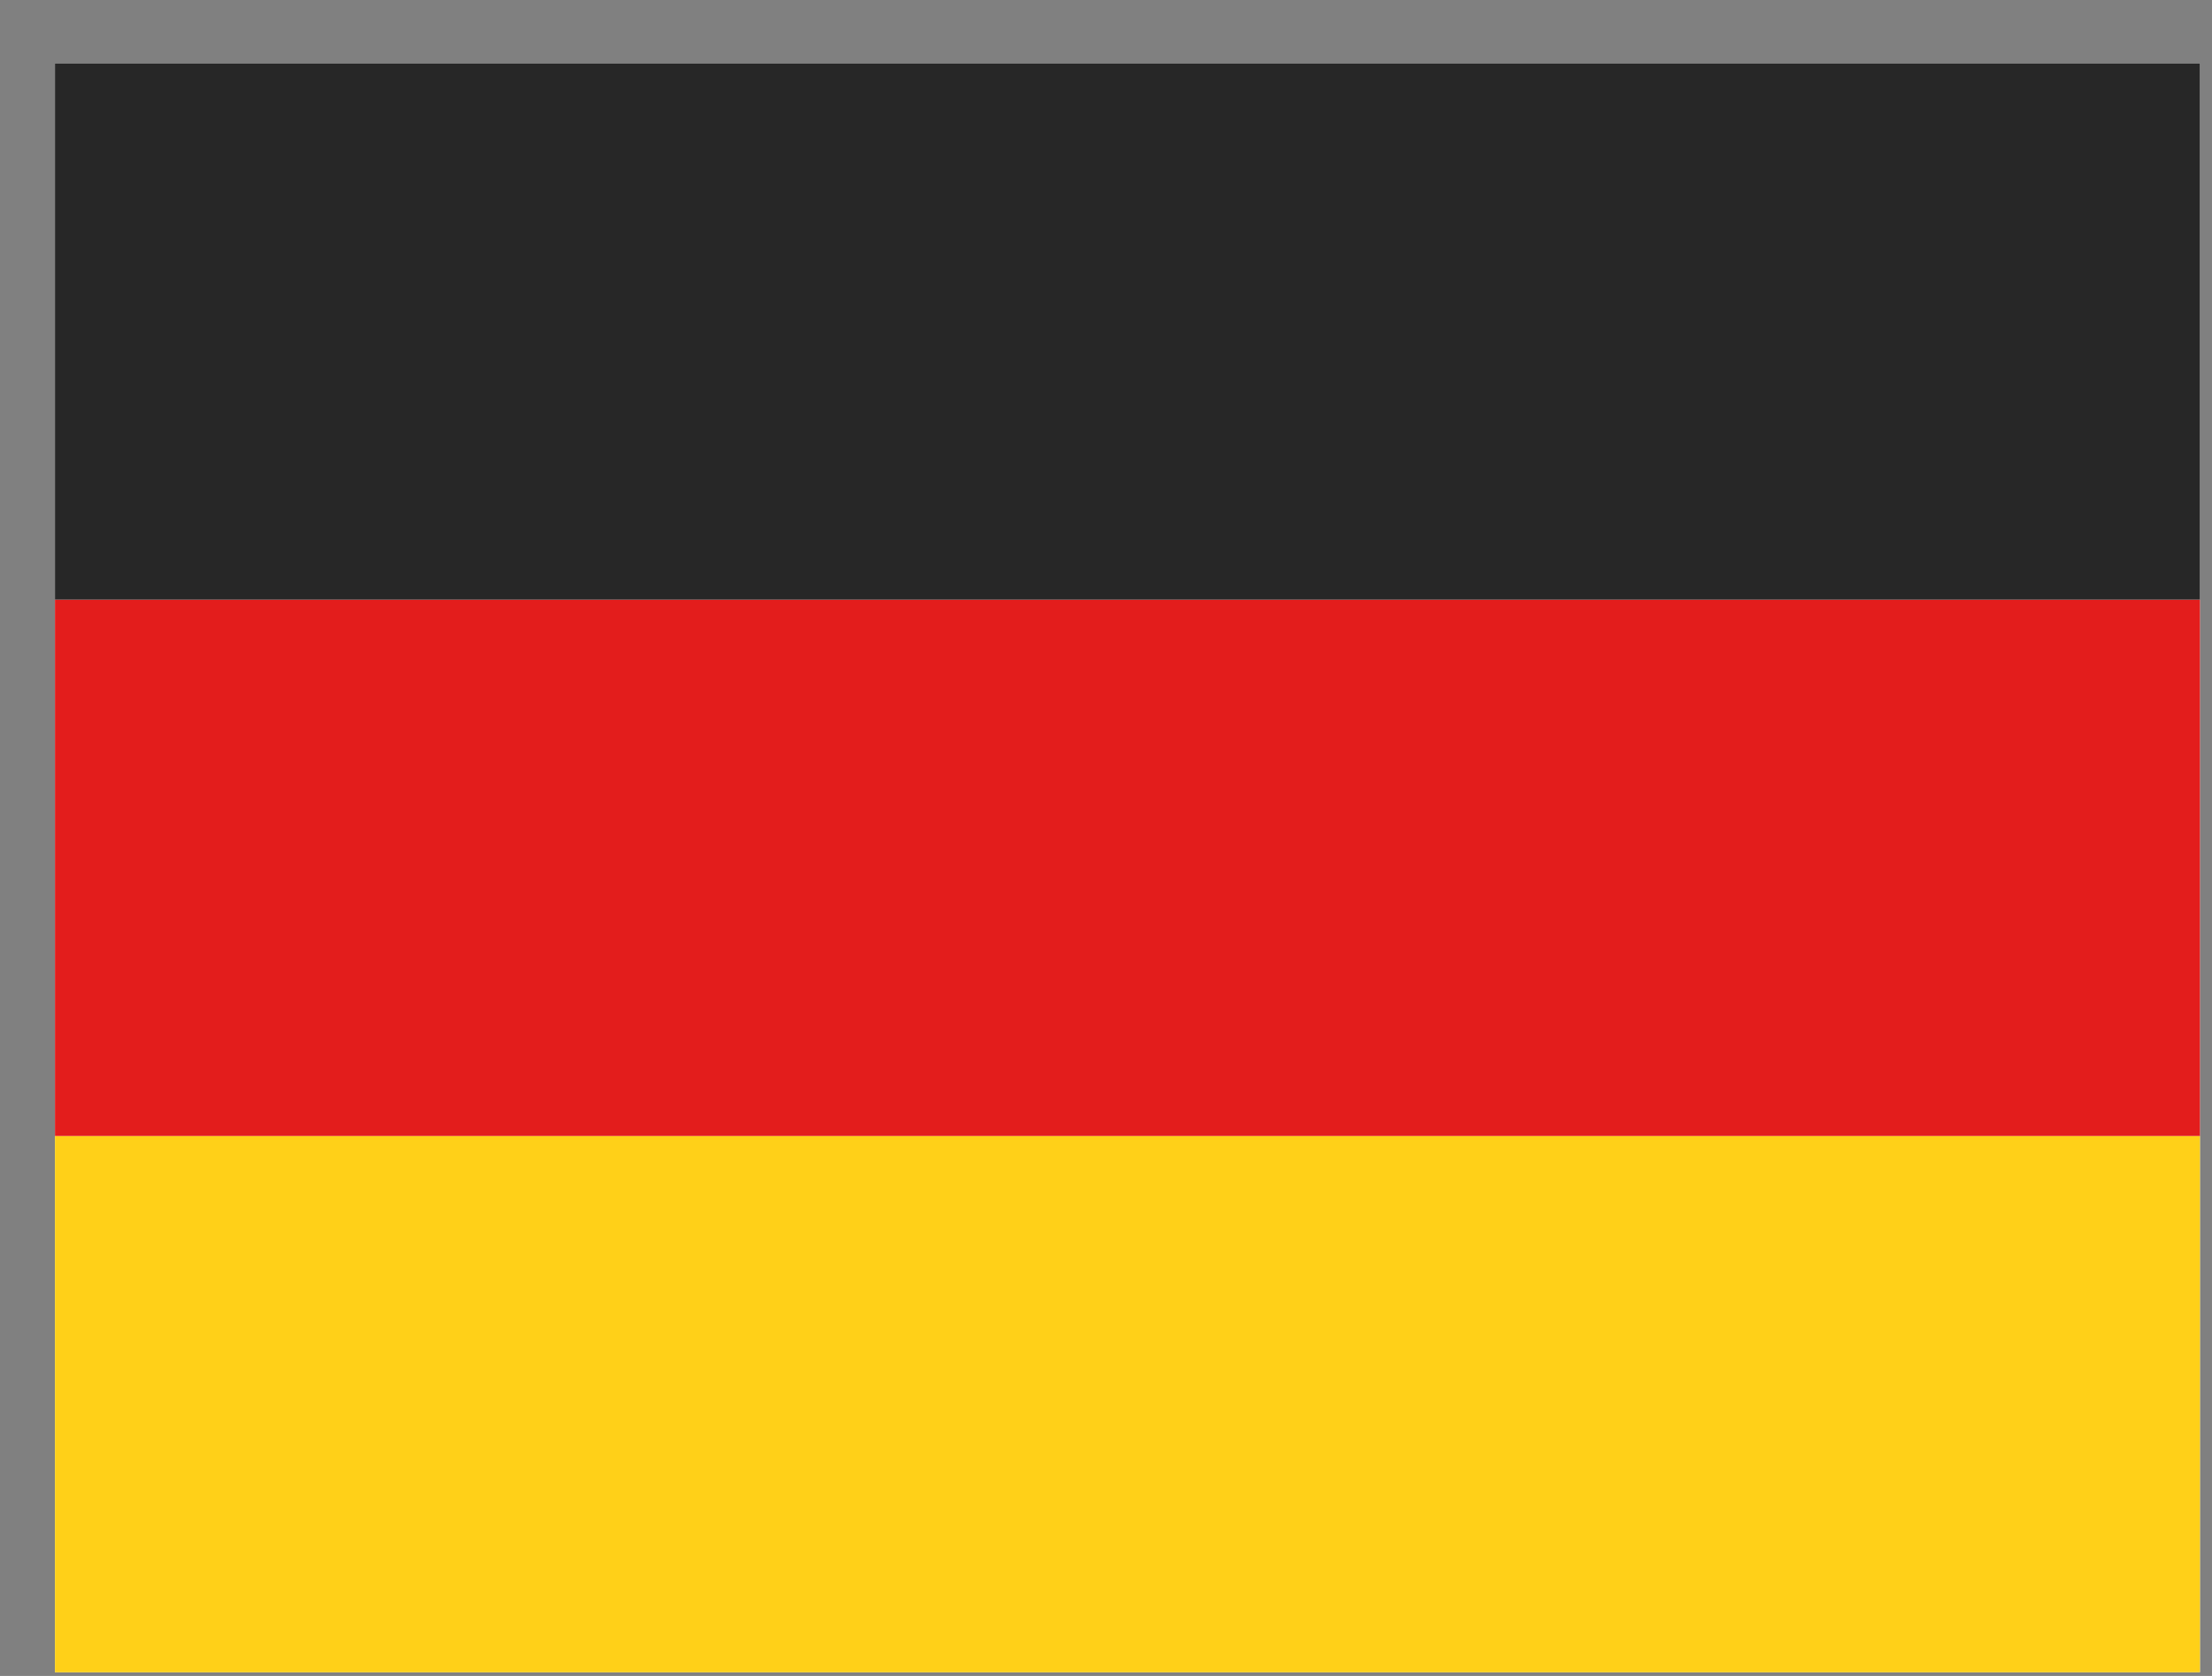 <svg width="33" height="25" viewBox="0 0 33 25" fill="none" xmlns="http://www.w3.org/2000/svg">
<rect x="0" y="0" width="33" height="25" fill="#808080" stroke="none"/>
<g clip-path="url(#clip0_4959_216701)">
<rect width="32" height="24" transform="translate(0.82 0.945)" fill="white"/>
<path fill-rule="evenodd" clip-rule="evenodd" d="M0.82 16.945H32.82V24.945H0.82V16.945Z" fill="#FFD018"/>
<path fill-rule="evenodd" clip-rule="evenodd" d="M0.82 8.945H32.82V16.945H0.82V8.945Z" fill="#E31D1C"/>
<path fill-rule="evenodd" clip-rule="evenodd" d="M0.82 0.945H32.82V8.945H0.82V0.945Z" fill="#272727"/>
</g>
<defs>
<clipPath id="clip0_4959_216701">
<rect width="32" height="24" fill="white" transform="translate(0.82 0.945)"/>
</clipPath>
</defs>
</svg>
